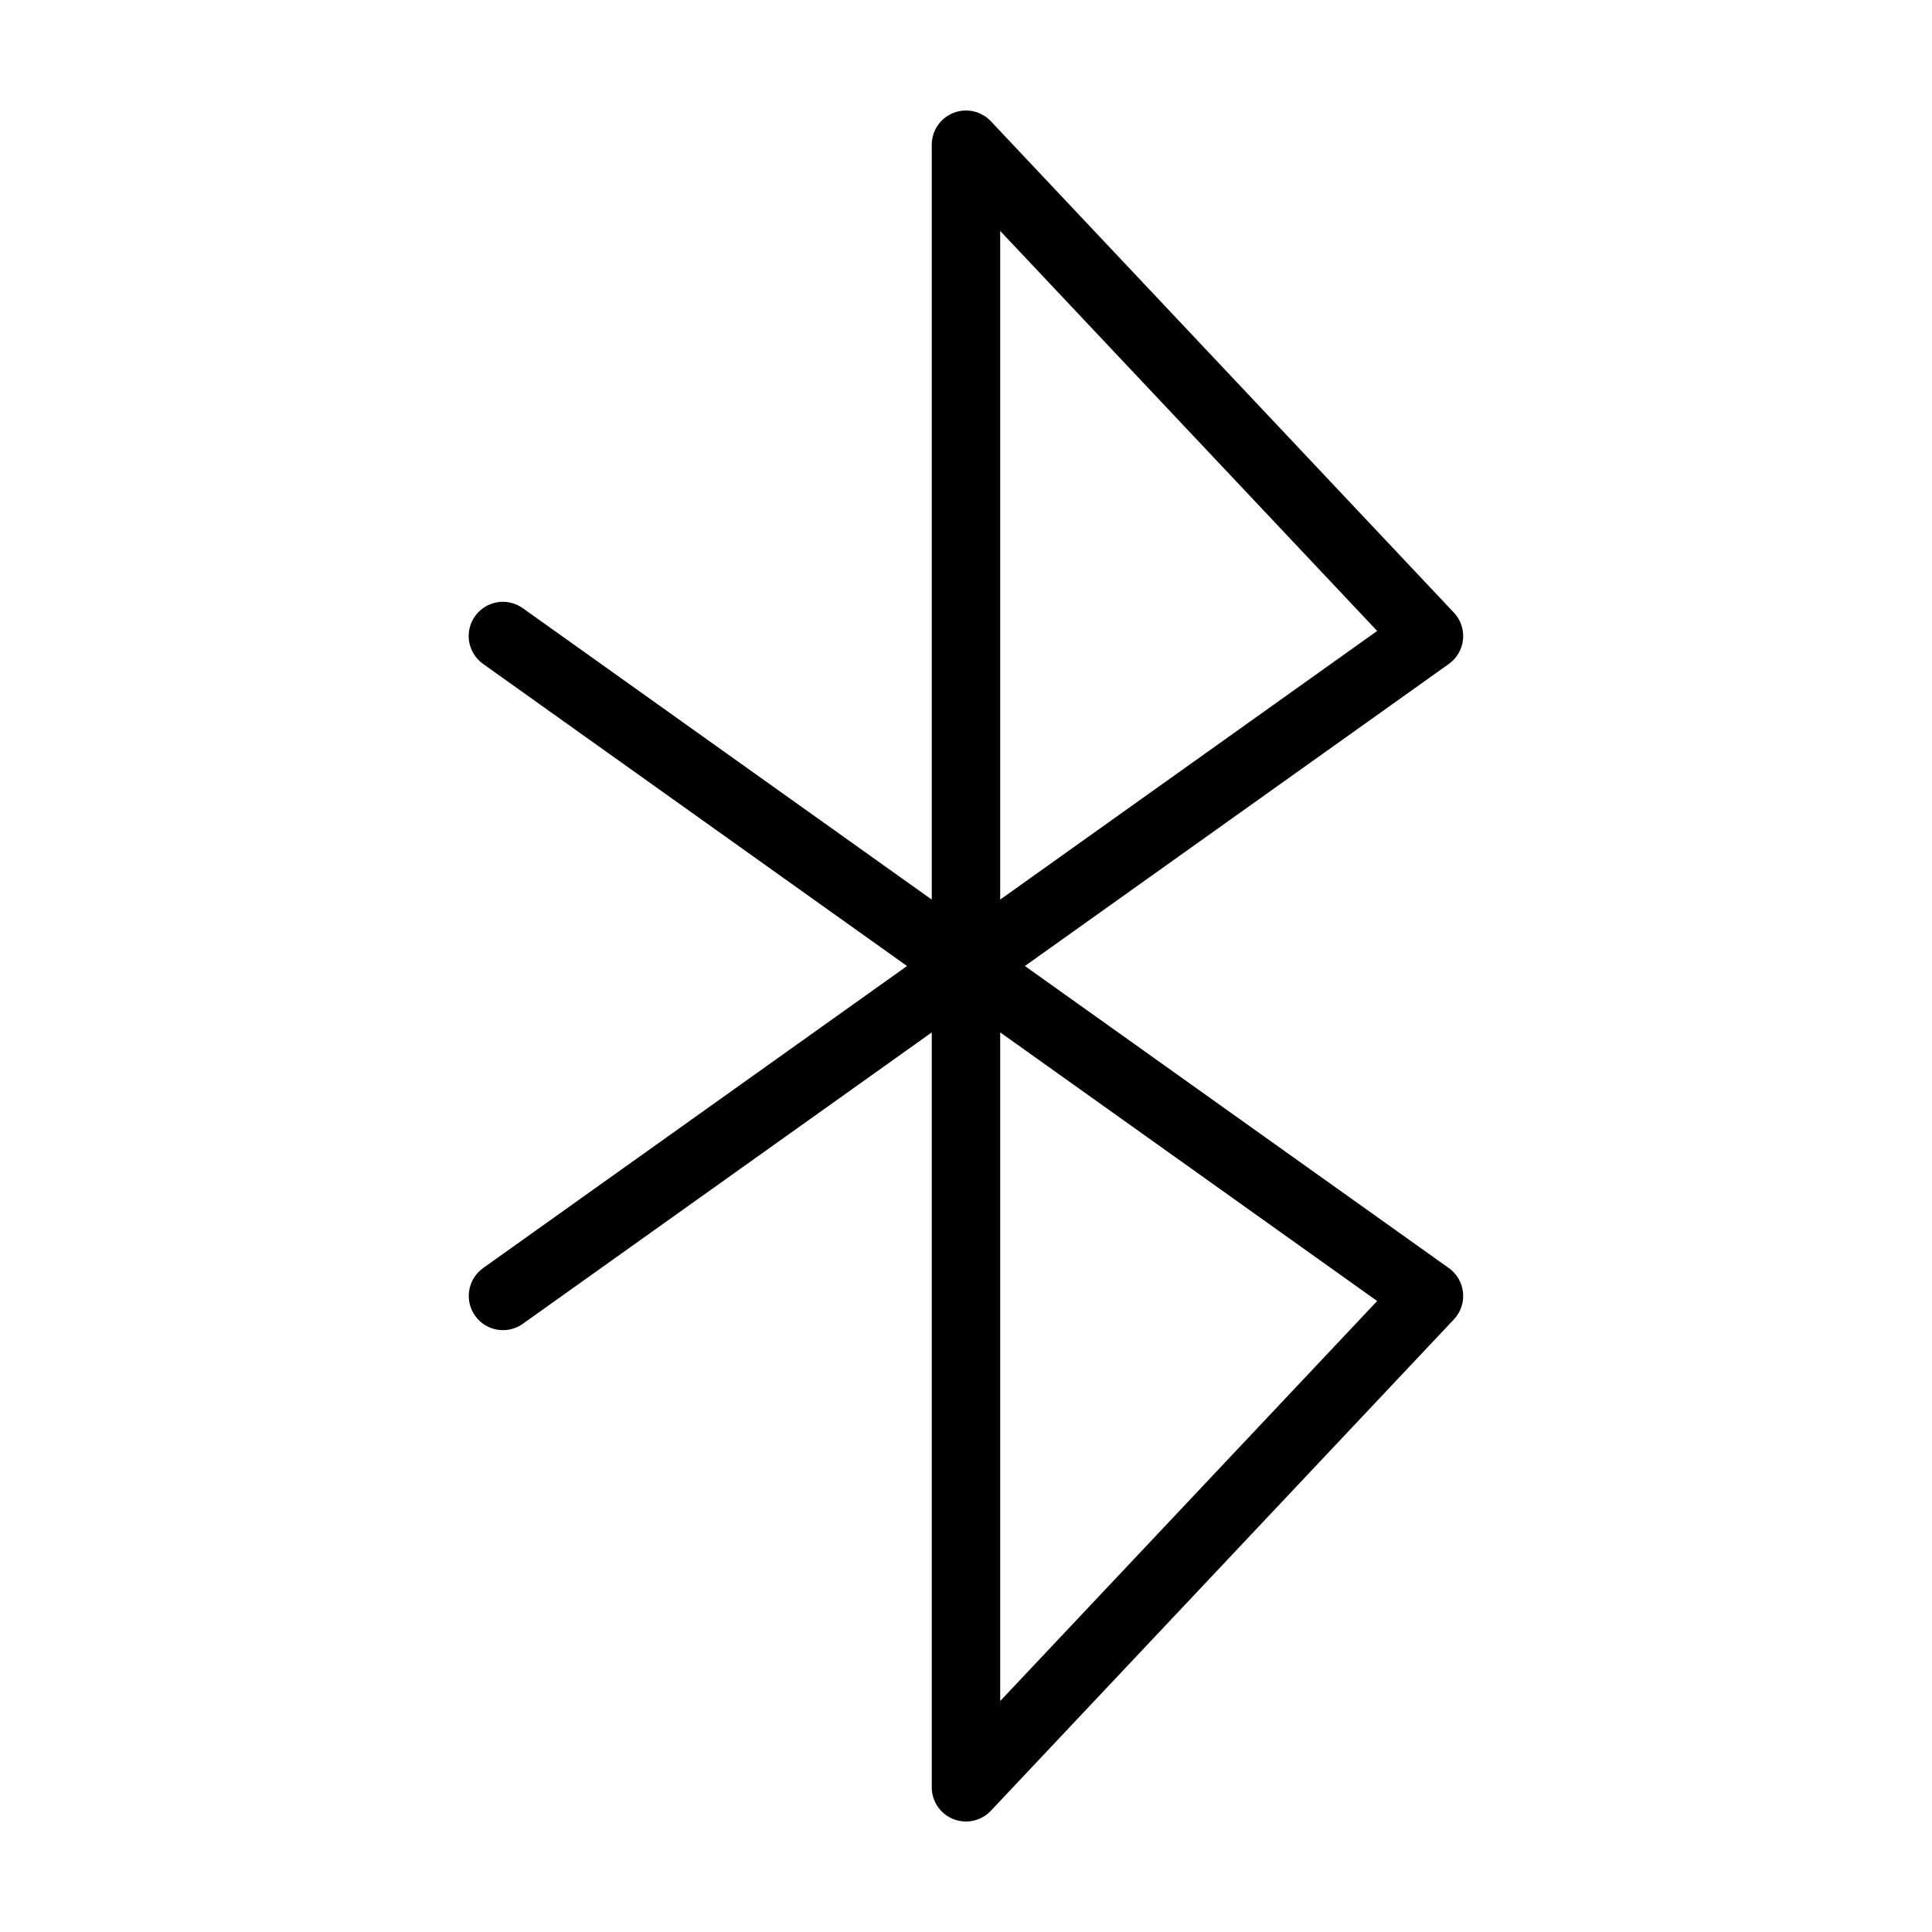 <?xml version="1.0" encoding="UTF-8"?>
<!-- Uploaded to: ICON Repo, www.svgrepo.com, Generator: ICON Repo Mixer Tools -->
<svg fill="#000000" width="800px" height="800px" version="1.1" viewBox="144 144 512 512" xmlns="http://www.w3.org/2000/svg">
 <path d="m269.91 492.7c2.906 4.078 8.566 5.027 12.645 2.121l108.37-77.223v200.05c0 3.719 2.269 7.062 5.723 8.434 3.457 1.371 7.398 0.492 9.945-2.215l122.7-130.21c1.797-1.906 2.68-4.5 2.426-7.106-0.258-2.609-1.629-4.977-3.766-6.5l-112.34-80.047 112.34-80.051c2.137-1.52 3.508-3.891 3.766-6.5 0.254-2.606-0.629-5.199-2.426-7.106l-122.7-130.21c-2.547-2.707-6.488-3.582-9.945-2.211-3.453 1.371-5.723 4.711-5.723 8.43v200.05l-108.37-77.223c-1.957-1.406-4.394-1.973-6.773-1.578-2.375 0.395-4.496 1.719-5.894 3.684-1.398 1.961-1.961 4.402-1.559 6.777 0.406 2.375 1.734 4.492 3.703 5.887l112.34 80.051-112.34 80.047c-1.957 1.398-3.281 3.512-3.68 5.887-0.398 2.371 0.16 4.805 1.559 6.762zm139.15-287.5 99.902 106.01-99.902 71.191zm0 212.39 99.902 71.191-99.902 106.01z"/>
</svg>
